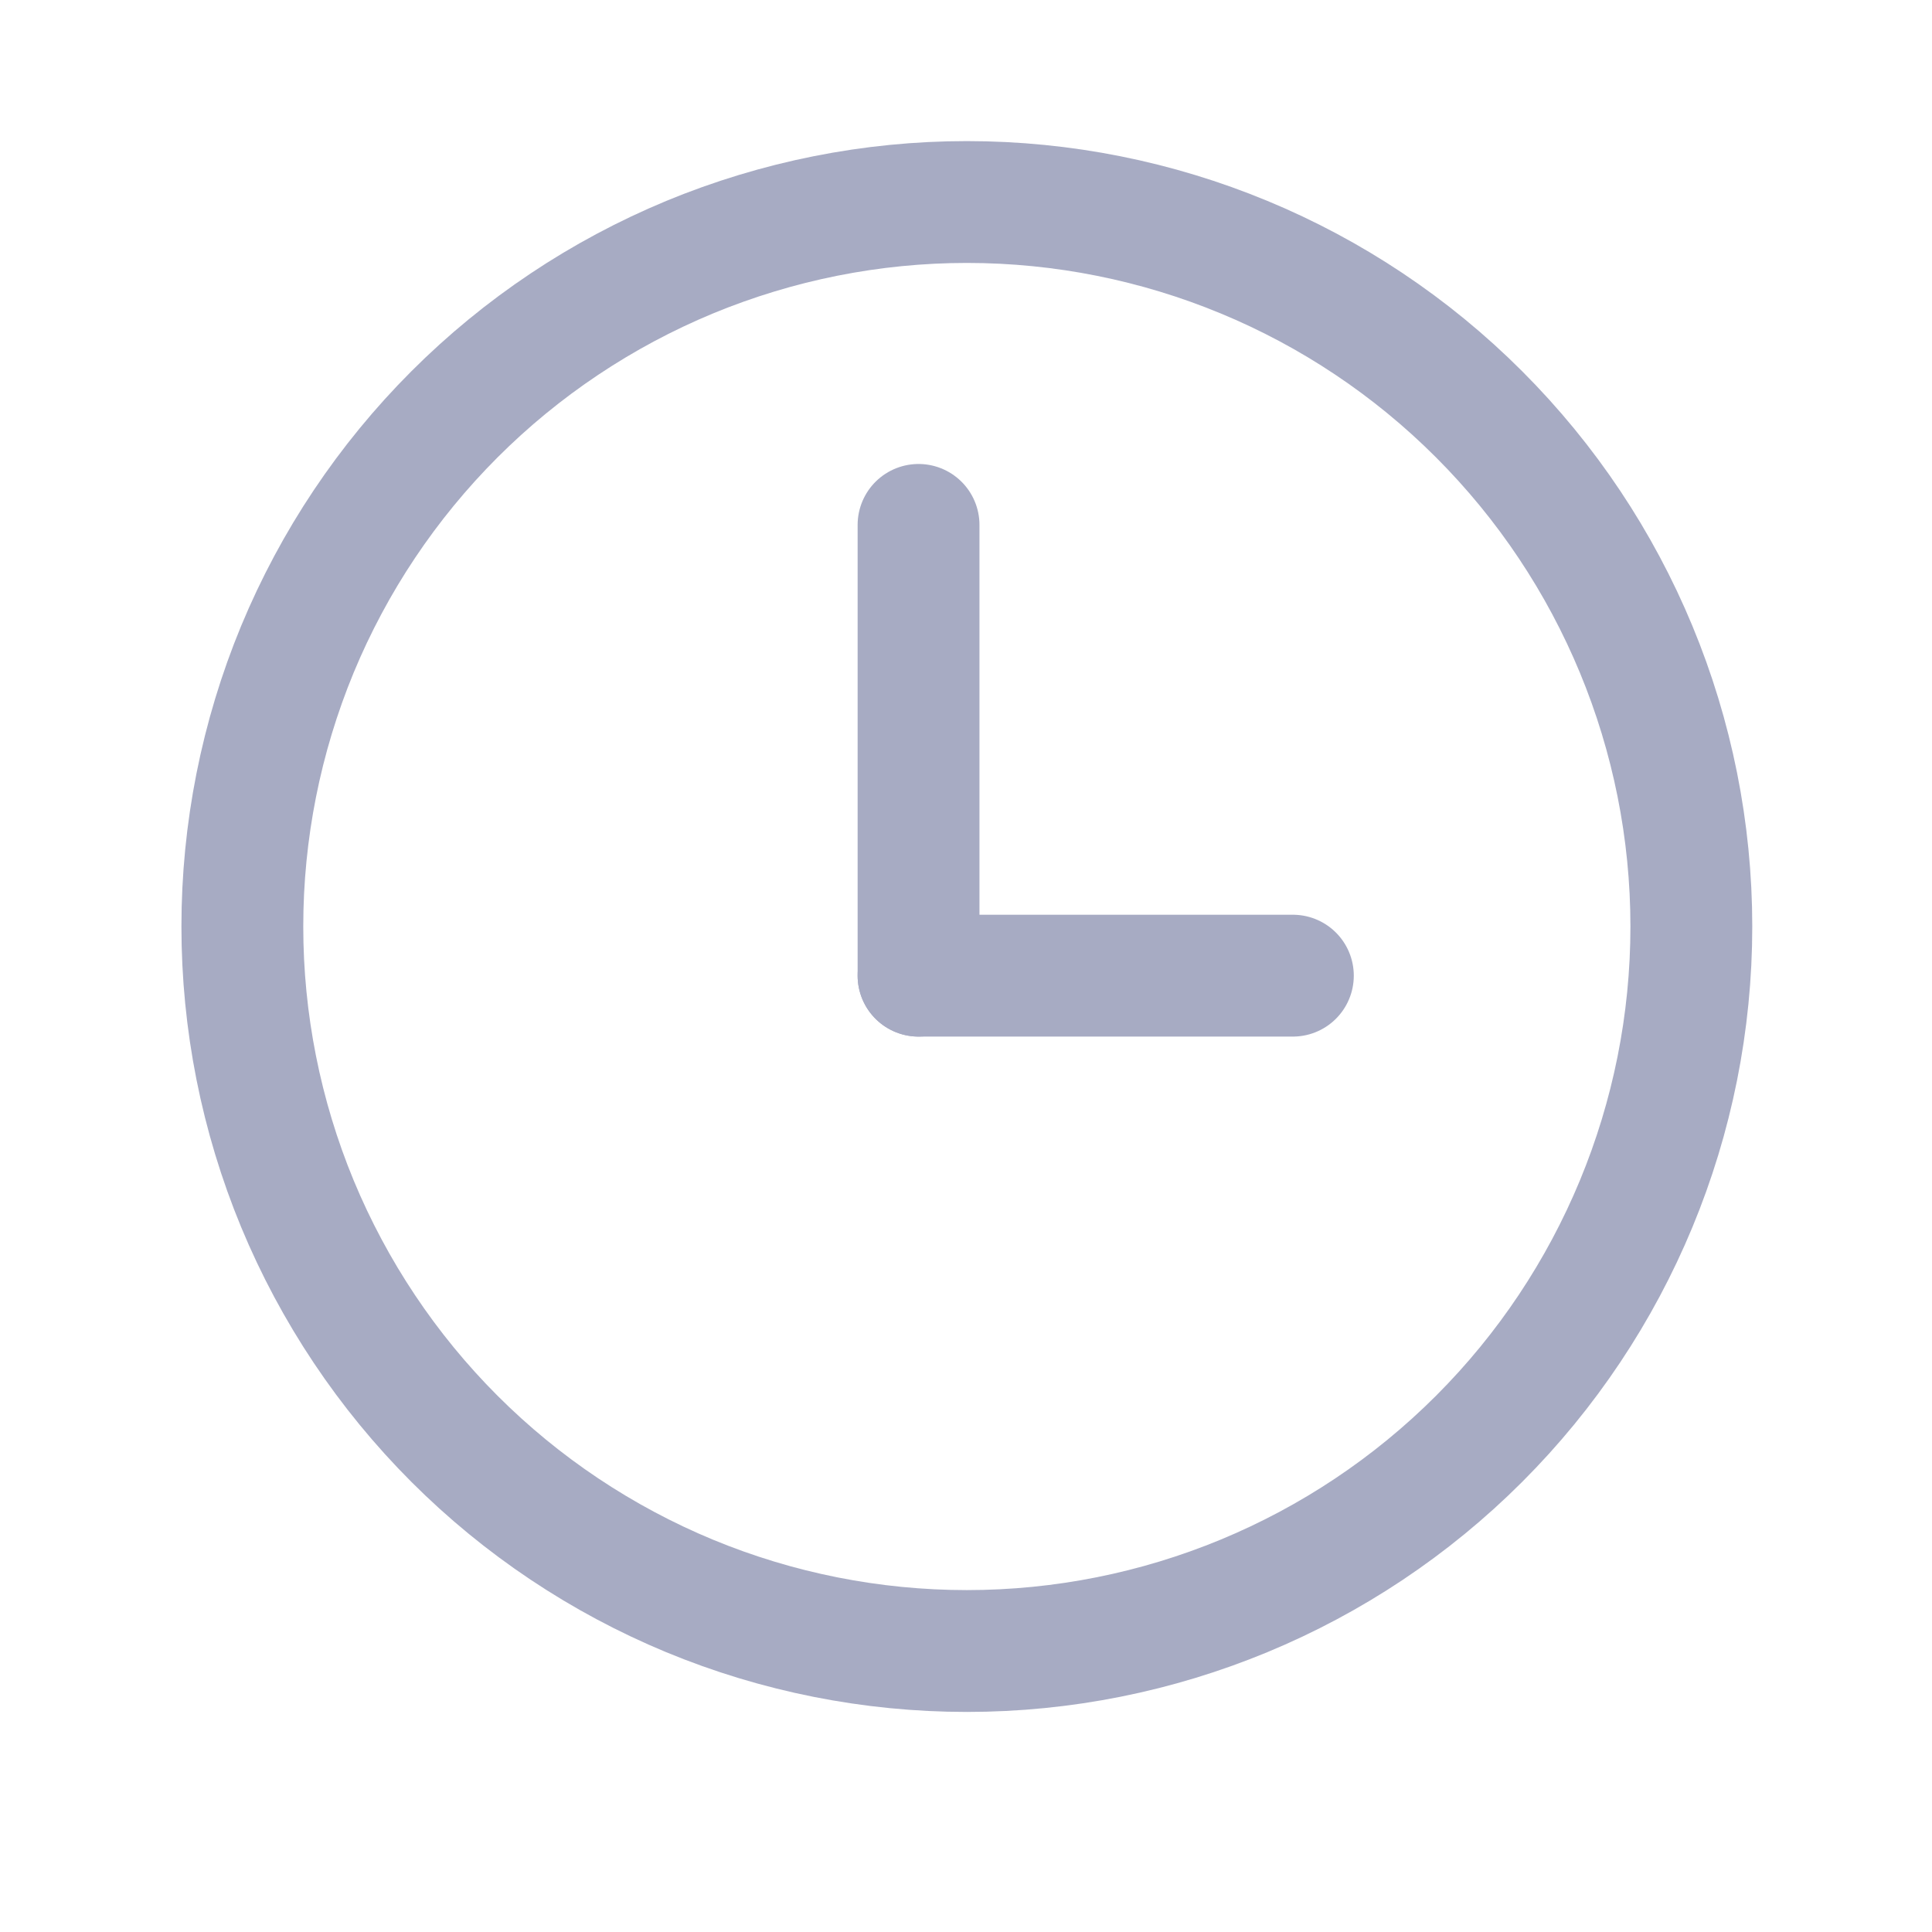 <svg width="16" height="16" viewBox="0 0 16 16" fill="none" xmlns="http://www.w3.org/2000/svg">
<path d="M10.707 8.08H7.607" stroke="#A7ABC3" stroke-width="1.009" stroke-linecap="round" stroke-linejoin="round"/>
<path d="M8.007 1.673C7.219 1.673 6.439 1.829 5.711 2.13C4.983 2.432 4.321 2.874 3.764 3.431C3.207 3.988 2.765 4.649 2.463 5.377C2.162 6.105 2.007 6.885 2.007 7.673C2.007 8.461 2.162 9.241 2.463 9.969C2.765 10.697 3.207 11.359 3.764 11.916C4.321 12.473 4.983 12.915 5.711 13.217C6.439 13.518 7.219 13.673 8.007 13.673C9.598 13.673 11.124 13.041 12.249 11.916C13.374 10.791 14.007 9.265 14.007 7.673C14.007 6.082 13.374 4.556 12.249 3.431C11.124 2.305 9.598 1.673 8.007 1.673V1.673Z" stroke="#A7ABC3" stroke-width="1.009" stroke-linecap="round" stroke-linejoin="round"/>
<path d="M7.607 8.08V4.347" stroke="#A7ABC3" stroke-width="1.009" stroke-linecap="round" stroke-linejoin="round"/>
</svg>
